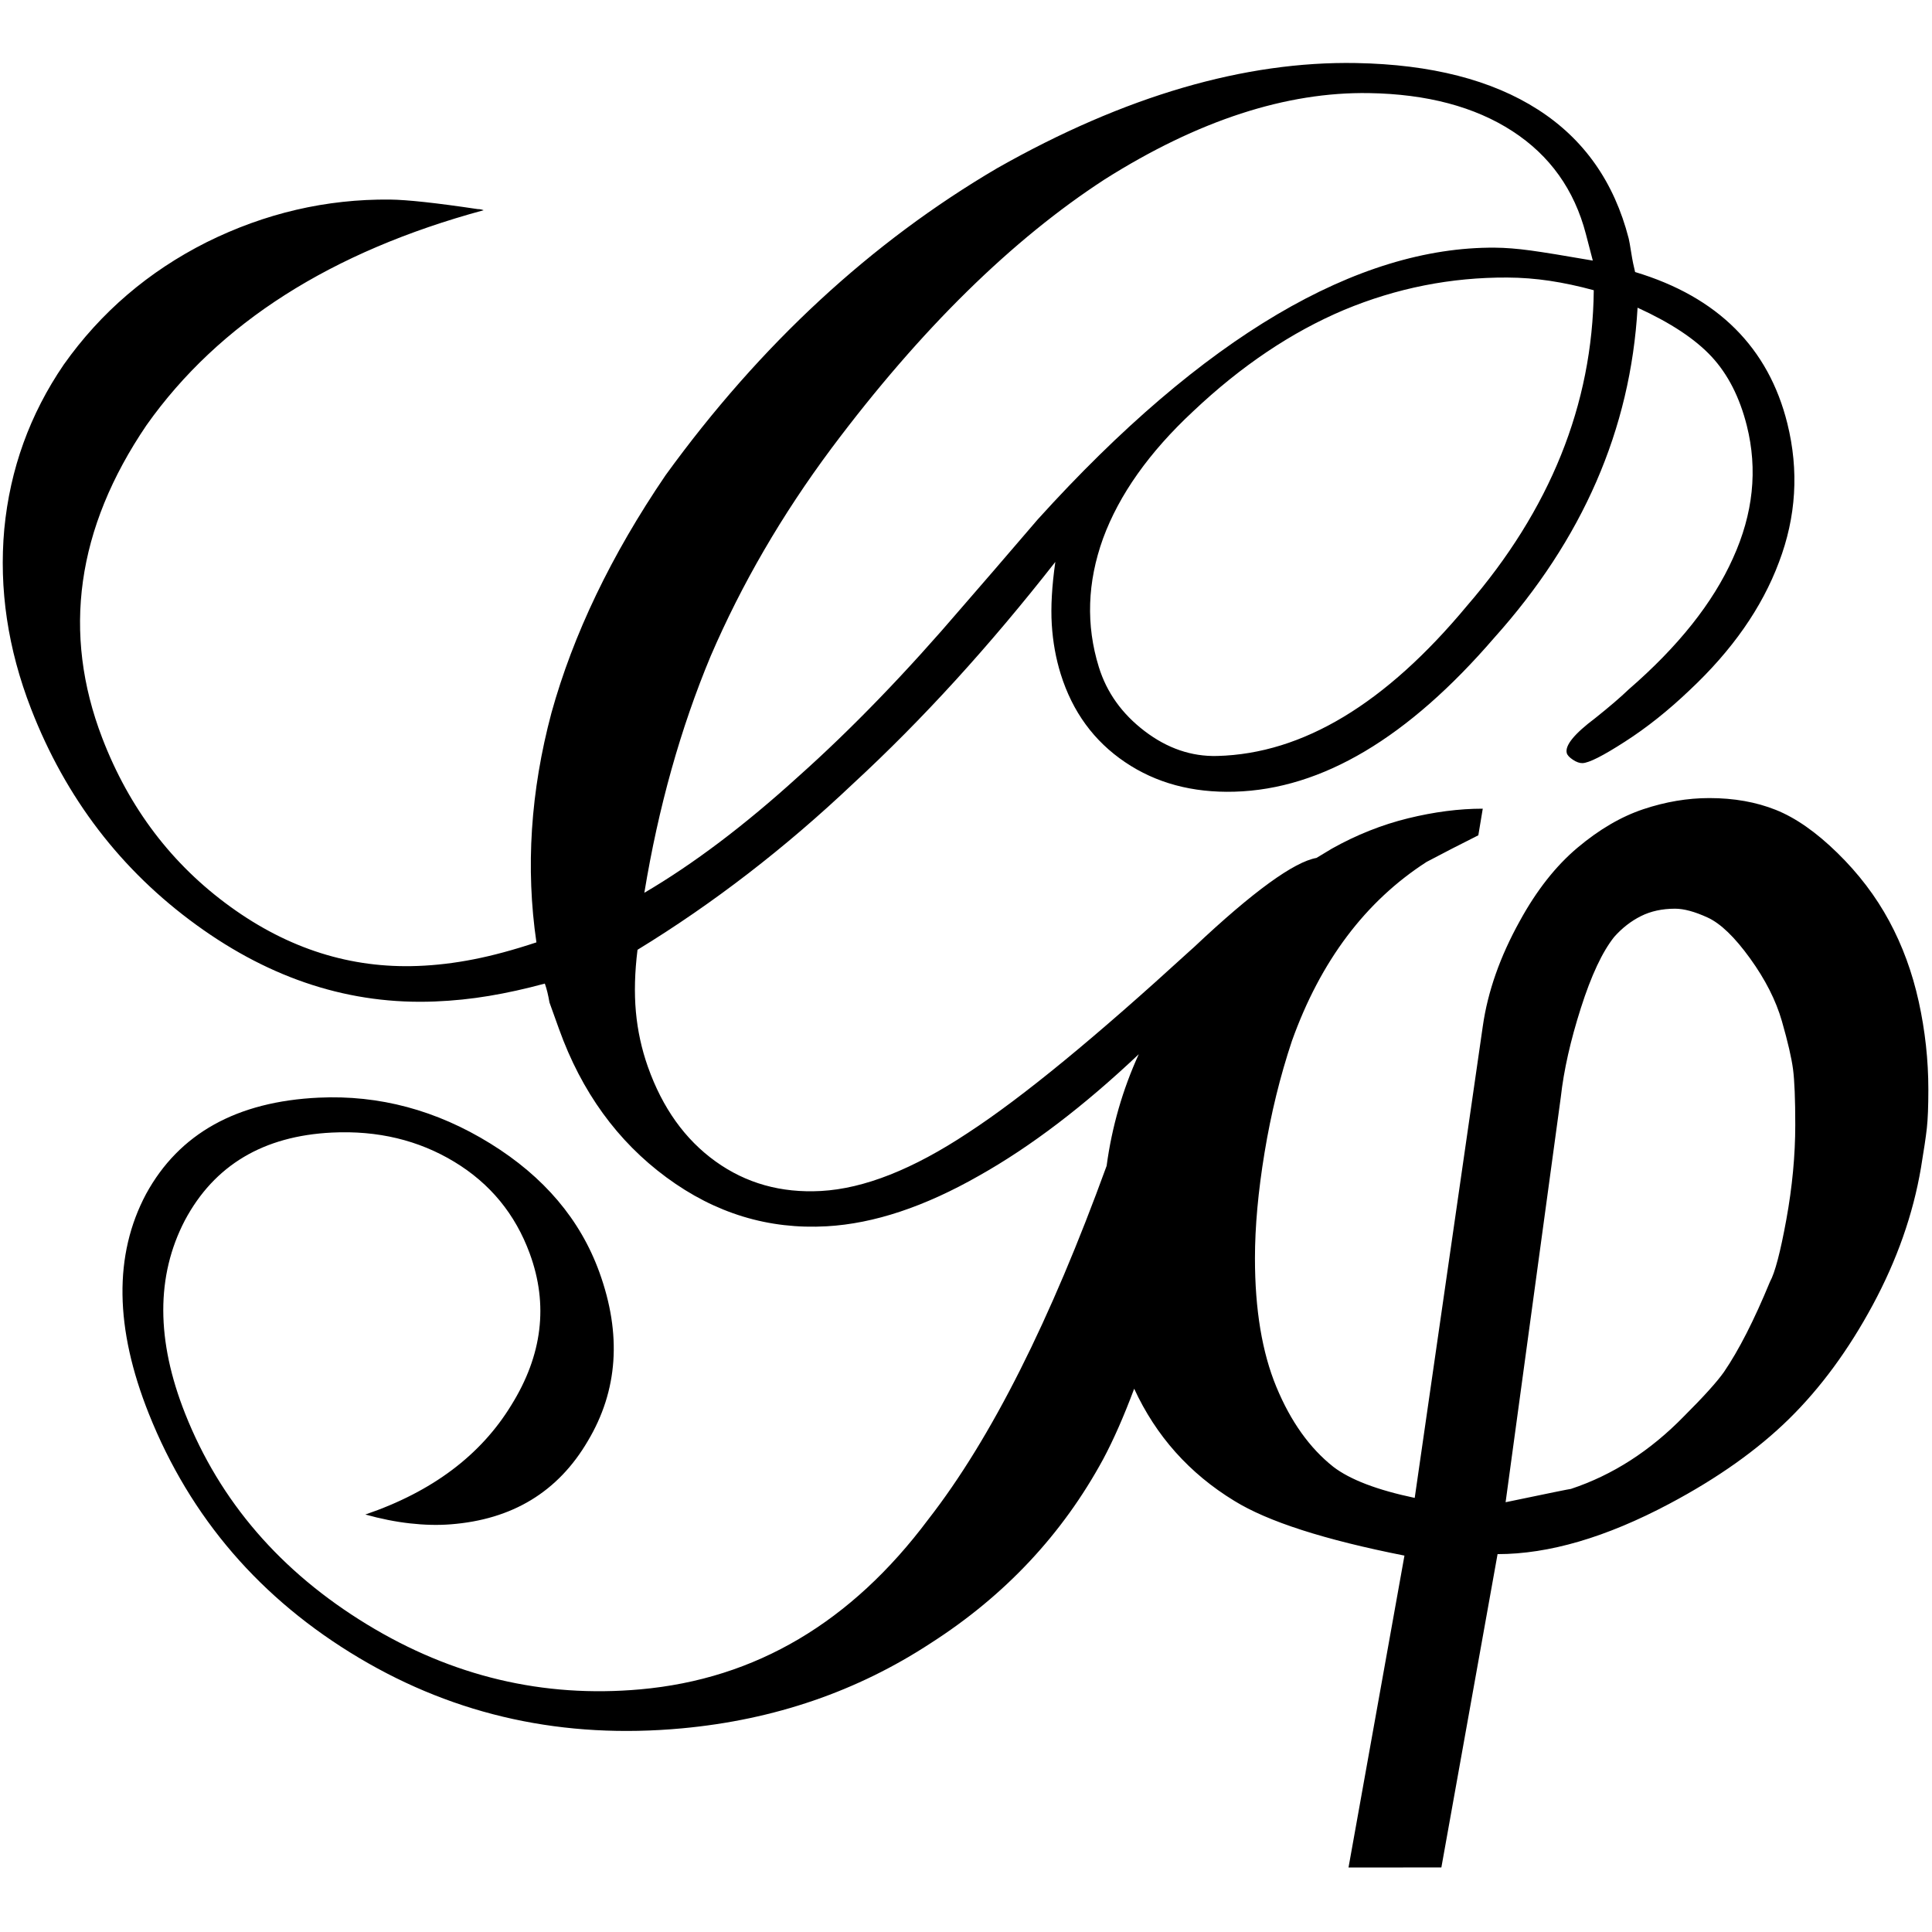 <?xml version="1.0" encoding="UTF-8" standalone="no"?>
<!-- Generator: Adobe Illustrator 15.0.2, SVG Export Plug-In . SVG Version: 6.00 Build 0)  -->
<svg xmlns:dc="http://purl.org/dc/elements/1.1/" xmlns:cc="http://creativecommons.org/ns#" xmlns:rdf="http://www.w3.org/1999/02/22-rdf-syntax-ns#" xmlns:svg="http://www.w3.org/2000/svg" xmlns="http://www.w3.org/2000/svg" xmlns:sodipodi="http://sodipodi.sourceforge.net/DTD/sodipodi-0.dtd" xmlns:inkscape="http://www.inkscape.org/namespaces/inkscape" version="1.1" id="Calque_1" x="0px" y="0px" width="203.962" height="203.962" viewBox="0 0 203.962 203.962" enable-background="new 0 0 595.28 841.89" xml:space="preserve" sodipodi:docname="gephi-disc-logo (copy 1).svg" inkscape:version="0.92.3 (2405546, 2018-03-11)"><defs id="defs23"/><sodipodi:namedview id="namedview21" pagecolor="#ffffff" bordercolor="#666666" borderopacity="1.0" inkscape:pageshadow="2" inkscape:pageopacity="0.0" inkscape:pagecheckerboard="0" showgrid="false" fit-margin-top="0" fit-margin-left="0" fit-margin-right="0" fit-margin-bottom="0" inkscape:zoom="3.9530104" inkscape:cx="83.779171" inkscape:cy="148.51952" inkscape:window-width="2560" inkscape:window-height="1398" inkscape:window-x="3840" inkscape:window-y="20" inkscape:window-maximized="0" inkscape:current-layer="Calque_1"/>







<g id="g8" transform="matrix(1.322,0,0,1.322,-38.224,-140.26)" style="fill:#000000;fill-opacity:1"><g id="g6" style="fill:#000000;fill-opacity:1"><path style="fill:#000000;fill-opacity:1" inkscape:connector-curvature="0" d="m 182.135,186.074 c -0.512,-2.324 -1.3,-4.471 -2.364,-6.439 -1.064,-1.969 -2.442,-3.78 -4.137,-5.435 -1.694,-1.655 -3.329,-2.796 -4.905,-3.427 -1.577,-0.63 -3.349,-0.945 -5.319,-0.945 -1.734,0 -3.488,0.296 -5.26,0.887 -1.773,0.591 -3.527,1.616 -5.26,3.074 -1.734,1.458 -3.27,3.409 -4.609,5.854 -1.576,2.837 -2.561,5.636 -2.955,8.395 l -5.438,37.676 c -2.993,-0.63 -5.159,-1.456 -6.498,-2.481 -1.89,-1.495 -3.406,-3.621 -4.548,-6.377 -1.142,-2.755 -1.712,-6.181 -1.712,-10.275 0,-2.519 0.254,-5.333 0.767,-8.444 0.512,-3.111 1.24,-6.083 2.186,-8.918 2.284,-6.378 5.867,-11.141 10.75,-14.291 1.338,-0.708 2.717,-1.418 4.135,-2.127 l 0.354,-2.126 c -1.891,0 -3.879,0.257 -5.965,0.769 -2.087,0.513 -4.114,1.318 -6.083,2.421 -0.42,0.249 -0.83,0.497 -1.23,0.742 -1.786,0.316 -5.049,2.664 -9.78,7.125 l -0.399,0.358 c -7.385,6.753 -13.242,11.595 -17.655,14.474 -4.379,2.901 -8.283,4.451 -11.737,4.641 -3.182,0.173 -5.985,-0.612 -8.418,-2.362 -2.441,-1.753 -4.243,-4.275 -5.406,-7.562 -0.497,-1.409 -0.817,-2.87 -0.955,-4.383 -0.137,-1.512 -0.093,-3.164 0.13,-4.954 6.065,-3.708 11.803,-8.14 17.233,-13.284 5.517,-5.09 10.885,-10.99 16.132,-17.691 -0.275,1.938 -0.369,3.604 -0.283,4.998 0.086,1.394 0.326,2.717 0.715,3.964 0.94,3.006 2.652,5.349 5.133,7.026 2.471,1.673 5.385,2.457 8.745,2.362 7.004,-0.199 13.875,-4.325 20.743,-12.295 7.042,-7.852 10.883,-16.621 11.443,-26.356 2.633,1.201 4.603,2.502 5.912,3.911 1.303,1.406 2.241,3.241 2.812,5.51 0.883,3.511 0.508,7.034 -1.105,10.582 -1.594,3.563 -4.374,7.055 -8.332,10.483 -0.644,0.62 -1.535,1.385 -2.674,2.293 -1.676,1.258 -2.43,2.189 -2.265,2.793 0.046,0.165 0.208,0.341 0.489,0.527 0.28,0.187 0.536,0.276 0.763,0.27 0.514,-0.014 1.638,-0.583 3.378,-1.705 1.746,-1.117 3.471,-2.492 5.18,-4.122 3.398,-3.185 5.779,-6.59 7.134,-10.222 1.374,-3.617 1.604,-7.306 0.668,-11.077 -0.75,-3.018 -2.133,-5.537 -4.157,-7.56 -2.03,-2.028 -4.696,-3.538 -8,-4.531 -0.11,-0.432 -0.216,-0.947 -0.309,-1.544 -0.095,-0.598 -0.162,-0.978 -0.204,-1.14 -1.159,-4.502 -3.568,-7.929 -7.242,-10.286 -3.689,-2.368 -8.536,-3.611 -14.524,-3.719 -8.864,-0.16 -18.462,2.612 -28.667,8.398 -10.038,5.895 -18.892,14.051 -26.48,24.521 -4.348,6.388 -7.374,12.716 -9.109,18.964 -1.678,6.286 -2.069,12.403 -1.202,18.337 -1.833,0.607 -3.507,1.06 -5.021,1.355 -1.516,0.298 -3.002,0.475 -4.461,0.529 -5.334,0.204 -10.313,-1.366 -14.953,-4.725 -4.666,-3.375 -8.086,-7.871 -10.236,-13.473 -3.215,-8.372 -2.077,-16.729 3.537,-24.992 5.773,-8.155 14.762,-13.866 26.92,-17.161 -0.141,-0.058 -0.302,-0.089 -0.481,-0.09 -3.296,-0.493 -5.638,-0.748 -7.023,-0.761 -5.063,-0.046 -9.944,1.084 -14.621,3.407 -4.646,2.34 -8.452,5.596 -11.408,9.775 -2.709,3.967 -4.288,8.342 -4.747,13.121 -0.435,4.794 0.284,9.587 2.137,14.362 2.768,7.134 7.184,12.899 13.221,17.275 5.99,4.347 12.322,6.371 19.038,6.098 1.456,-0.058 2.891,-0.206 4.311,-0.444 1.418,-0.235 2.905,-0.564 4.458,-0.985 0.148,0.412 0.271,0.915 0.371,1.508 0.064,0.18 0.106,0.298 0.127,0.354 l 0.636,1.77 c 1.8,5.012 4.665,8.966 8.583,11.849 3.894,2.871 8.157,4.166 12.803,3.9 3.77,-0.214 7.813,-1.564 12.15,-4.037 4.149,-2.331 8.396,-5.578 12.76,-9.704 -1.288,2.825 -2.147,5.796 -2.567,8.917 -4.476,12.3 -9.186,21.739 -14.243,28.231 -6.128,8.196 -13.755,12.748 -23.006,13.573 -7.738,0.691 -14.997,-1.028 -21.822,-5.191 -6.884,-4.198 -11.734,-9.815 -14.512,-16.819 -2.318,-5.845 -2.338,-11 -0.027,-15.44 2.351,-4.415 6.279,-6.746 11.752,-7.014 3.649,-0.178 6.911,0.605 9.775,2.341 2.856,1.731 4.857,4.167 6.013,7.313 1.506,4.1 1.007,8.129 -1.467,12.108 -2.441,4.002 -6.321,6.919 -11.659,8.739 1.229,0.344 2.417,0.581 3.562,0.708 1.145,0.129 2.223,0.155 3.235,0.077 4.947,-0.377 8.594,-2.6 10.967,-6.651 2.408,-4.029 2.724,-8.521 0.921,-13.49 -1.523,-4.198 -4.418,-7.617 -8.698,-10.266 -4.303,-2.665 -8.877,-3.891 -13.704,-3.667 -6.545,0.305 -11.155,2.86 -13.794,7.692 -2.59,4.863 -2.504,10.724 0.223,17.557 3.313,8.302 8.925,14.811 16.786,19.492 7.786,4.632 16.36,6.495 25.783,5.625 7.392,-0.683 14.004,-2.962 19.878,-6.809 5.932,-3.806 10.516,-8.706 13.762,-14.689 0.823,-1.539 1.648,-3.414 2.475,-5.624 1.741,3.771 4.401,6.762 7.997,8.956 2.677,1.655 7.207,3.11 13.586,4.371 l -4.467,24.907 7.415,-0.004 4.488,-25.021 c 4.098,0 8.668,-1.339 13.713,-4.018 3.861,-2.047 7.052,-4.312 9.576,-6.793 2.521,-2.48 4.748,-5.513 6.679,-9.098 1.93,-3.583 3.211,-7.227 3.841,-10.929 0.236,-1.418 0.395,-2.481 0.473,-3.19 0.078,-0.709 0.119,-1.734 0.119,-3.073 -0.001,-2.362 -0.258,-4.705 -0.77,-7.029 z m -36.082,-31.588 c -6.472,7.783 -13.075,11.802 -19.933,11.98 -2.058,0.054 -3.99,-0.607 -5.796,-1.983 -1.812,-1.38 -3.033,-3.087 -3.663,-5.125 -1.032,-3.336 -0.924,-6.762 0.34,-10.265 1.284,-3.489 3.676,-6.874 7.191,-10.147 3.849,-3.64 7.874,-6.335 12.051,-8.099 4.196,-1.75 8.549,-2.609 13.041,-2.587 1.138,0.005 2.267,0.094 3.388,0.261 1.121,0.169 2.293,0.419 3.515,0.752 -0.094,9.149 -3.498,17.538 -10.134,25.213 z m -60.386,4 c 2.471,-5.74 5.685,-11.274 9.655,-16.603 7.144,-9.544 14.445,-16.678 21.808,-21.462 7.462,-4.716 14.522,-6.998 21.106,-6.89 4.631,0.075 8.451,1.09 11.454,3.039 2.991,1.942 4.944,4.677 5.867,8.214 l 0.553,2.122 c -2.261,-0.394 -3.921,-0.663 -4.978,-0.808 -1.057,-0.143 -2.006,-0.219 -2.847,-0.224 -10.931,-0.075 -23.251,7.058 -36.501,21.701 -2.666,3.104 -4.675,5.444 -6.044,7.009 -4.44,5.192 -8.797,9.71 -13.092,13.539 -4.249,3.859 -8.335,6.954 -12.279,9.268 1.122,-6.824 2.887,-13.125 5.298,-18.905 z m 85.898,44.997 c -0.475,2.602 -0.91,4.255 -1.305,4.965 -1.266,3.073 -2.491,5.476 -3.677,7.21 -0.554,0.788 -1.622,1.97 -3.202,3.546 -2.689,2.758 -5.695,4.689 -9.016,5.791 -0.08,0 -1.819,0.355 -5.219,1.064 l 4.409,-32.357 c 0.236,-2.131 0.769,-4.5 1.6,-7.105 0.829,-2.604 1.718,-4.5 2.666,-5.685 0.631,-0.71 1.343,-1.263 2.133,-1.658 0.79,-0.395 1.698,-0.592 2.726,-0.592 0.71,0 1.58,0.237 2.607,0.709 1.026,0.473 2.152,1.556 3.376,3.251 1.225,1.695 2.074,3.369 2.548,5.023 0.474,1.654 0.77,2.936 0.889,3.841 0.118,0.906 0.178,2.384 0.178,4.433 -0.001,2.442 -0.239,4.964 -0.713,7.564 z" id="path4"/></g></g><script xmlns="" id="bw-fido2-page-script"/></svg>